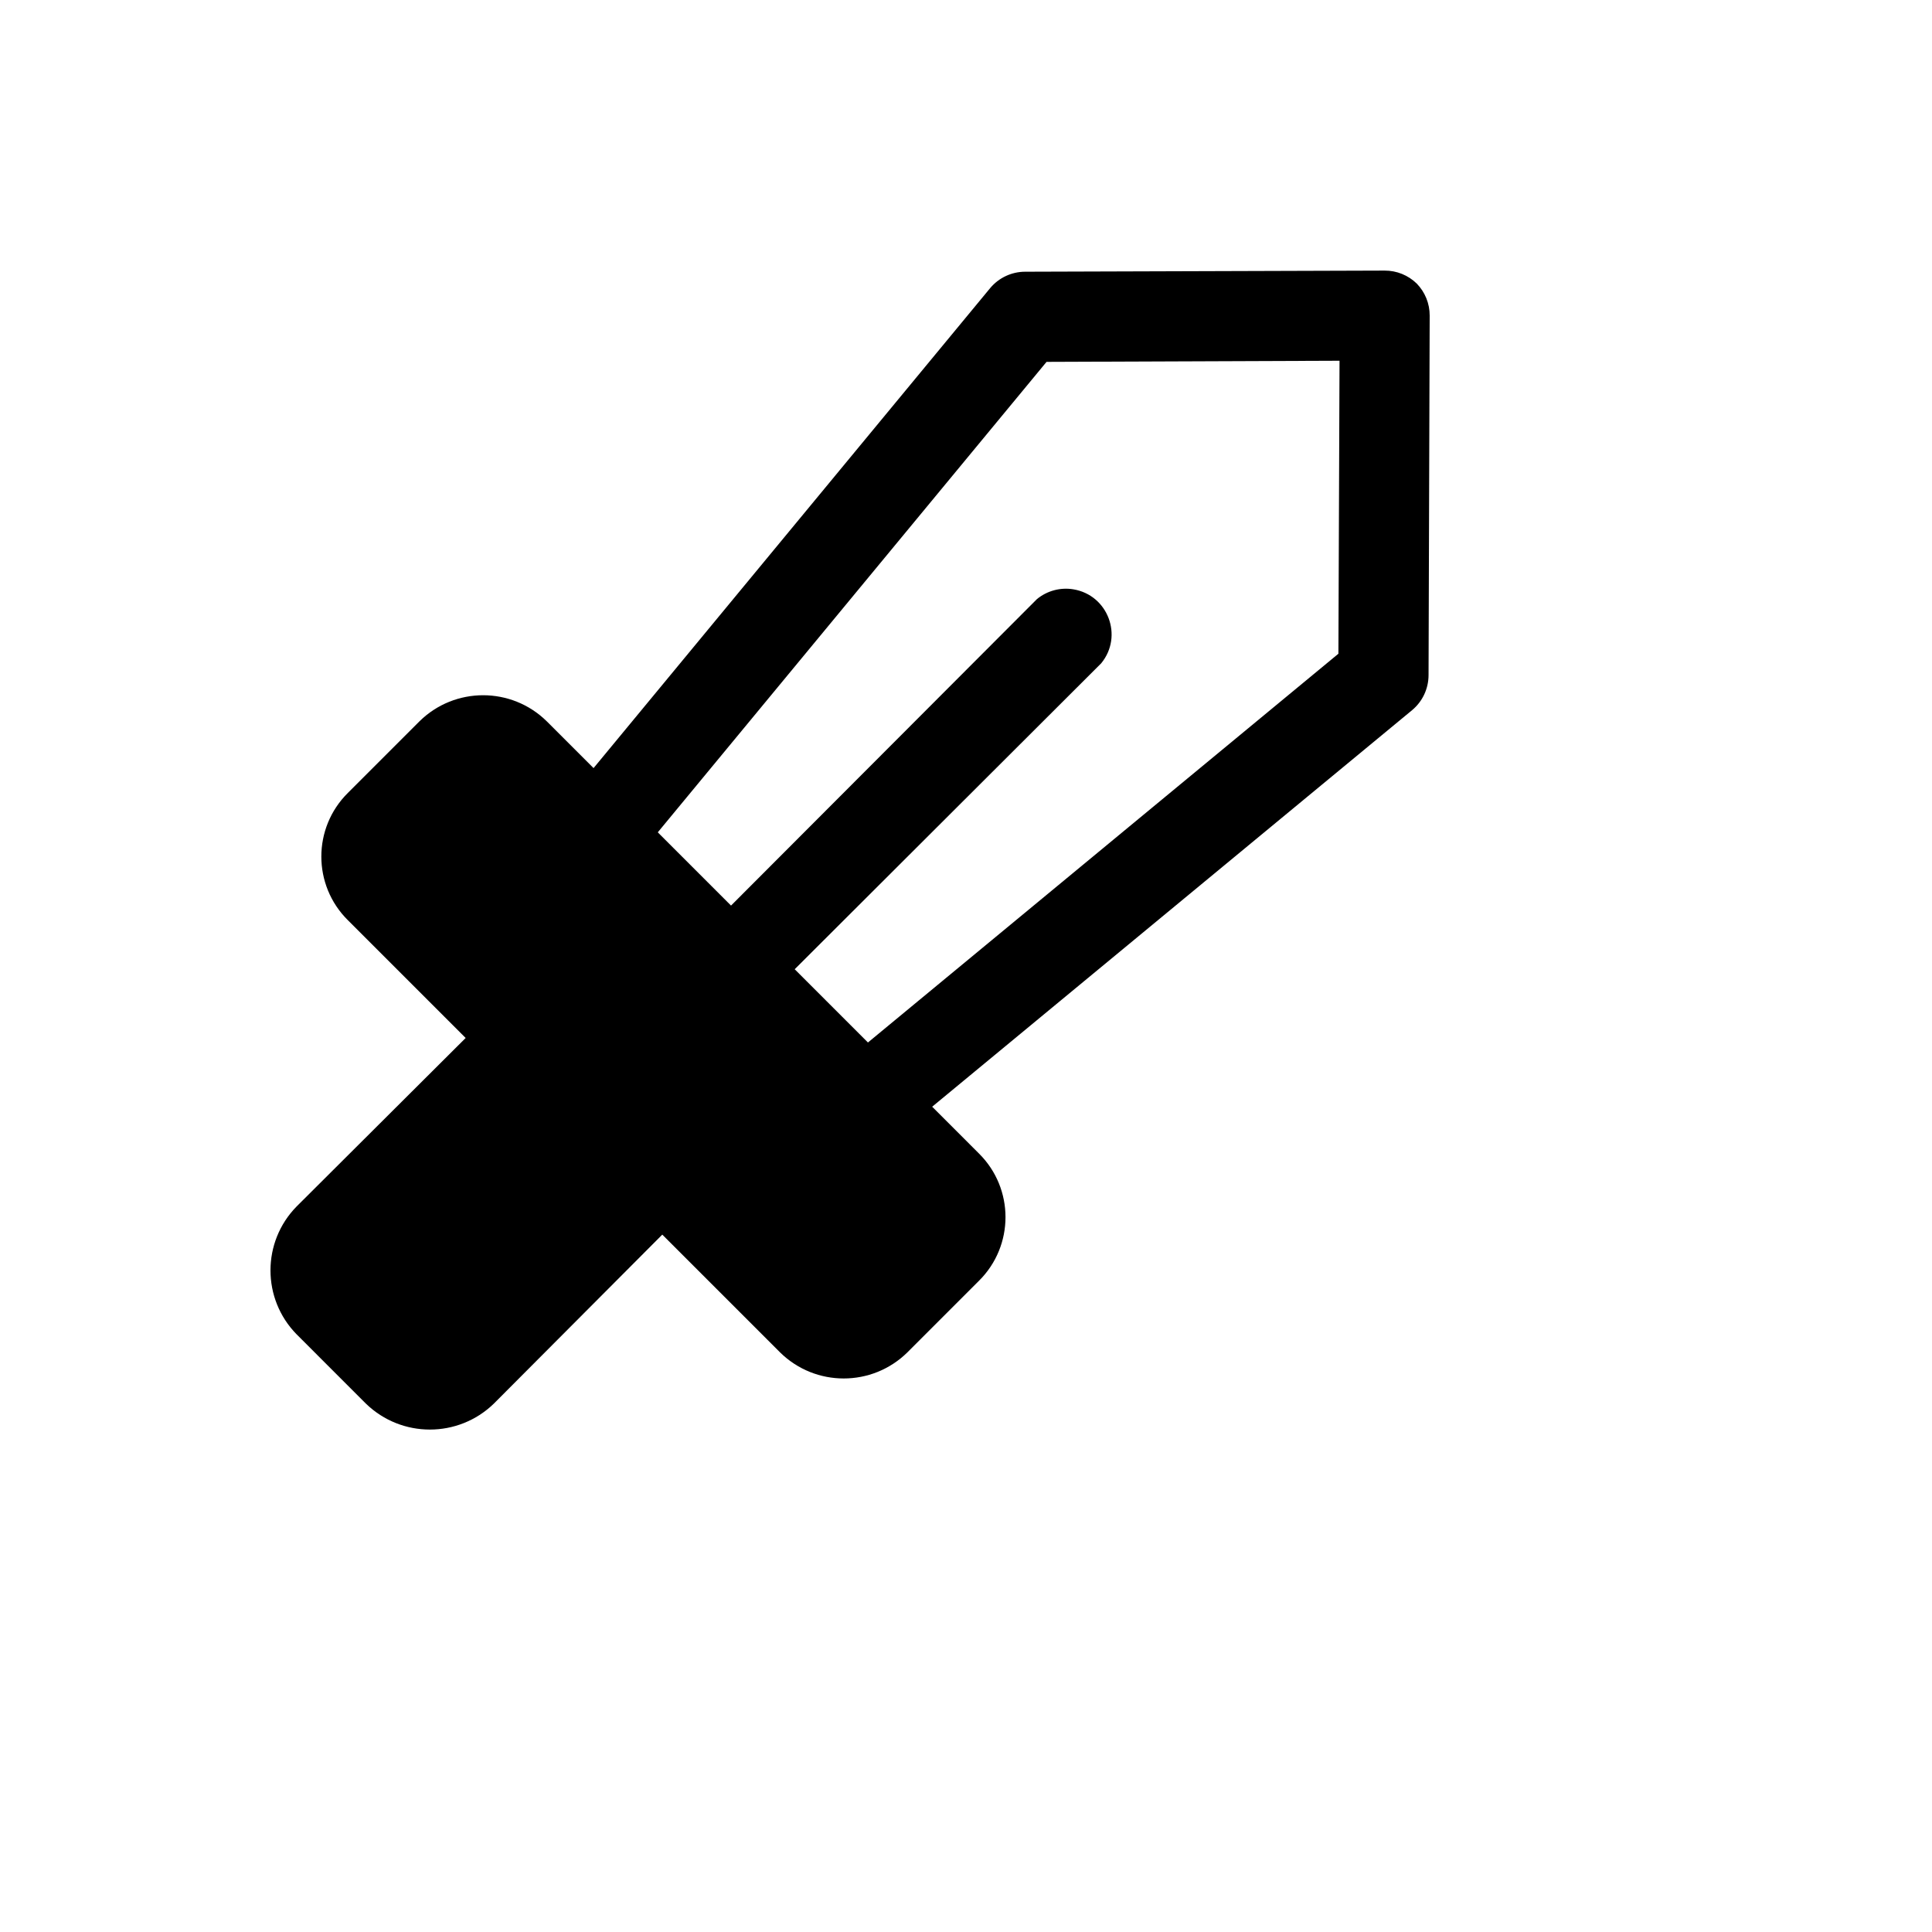 <svg xmlns="http://www.w3.org/2000/svg" version="1.1" xmlns:xlink="http://www.w3.org/1999/xlink" width="100%" height="100%" id="svgWorkerArea" viewBox="-25 -25 625 625" xmlns:idraw="https://idraw.muisca.co" style="background: white;"><defs id="defsdoc"><pattern id="patternBool" x="0" y="0" width="10" height="10" patternUnits="userSpaceOnUse" patternTransform="rotate(35)"><circle cx="5" cy="5" r="4" style="stroke: none;fill: #ff000070;"></circle></pattern></defs><g id="fileImp-768145924" class="cosito"><path id="pathImp-676355518" class="grouped" d="M178.861 364.19C178.861 364.19 124.363 418.688 124.363 418.688 118.672 424.366 109.458 424.366 103.767 418.688 103.767 418.688 81.348 396.269 81.348 396.269 75.67 390.578 75.67 381.365 81.348 375.673 81.348 375.673 135.846 321.175 135.846 321.175 141.646 315.463 141.646 306.108 135.846 300.396 135.846 300.396 97.934 262.485 97.934 262.485 92.134 256.773 92.134 247.418 97.934 241.706 97.934 241.706 120.9 218.74 120.9 218.74 126.612 212.94 135.967 212.94 141.679 218.74 141.679 218.74 281.296 358.358 281.296 358.358 287.096 364.07 287.096 373.424 281.296 379.136 281.296 379.136 258.33 402.102 258.33 402.102 252.618 407.902 243.263 407.902 237.552 402.102 237.552 402.102 199.64 364.19 199.64 364.19 193.928 358.39 184.573 358.39 178.861 364.19 178.861 364.19 178.861 364.19 178.861 364.19"></path><path id="pathImp-395925825" class="grouped" d="M433.308 66.729C430.53 64.02 426.798 62.514 422.918 62.536 422.918 62.536 422.918 62.536 422.918 62.536 422.918 62.536 306.631 62.901 306.631 62.901 302.268 62.907 298.132 64.842 295.331 68.187 295.331 68.187 167.014 223.479 167.014 223.479 167.014 223.479 151.886 208.351 151.886 208.351 140.462 197.095 122.117 197.095 110.693 208.351 110.693 208.351 87.545 231.499 87.545 231.499 76.088 242.84 76.088 261.351 87.545 272.692 87.545 272.692 125.639 310.786 125.639 310.786 125.639 310.786 70.959 365.284 70.959 365.284 59.681 376.77 59.681 395.173 70.959 406.659 70.959 406.659 93.377 429.078 93.377 429.078 104.903 440.259 123.227 440.259 134.752 429.078 134.752 429.078 189.25 374.397 189.25 374.397 189.25 374.397 227.345 412.491 227.345 412.491 238.768 423.748 257.113 423.748 268.537 412.491 268.537 412.491 291.685 389.343 291.685 389.343 303.142 378.002 303.142 359.491 291.685 348.151 291.685 348.151 276.557 333.022 276.557 333.022 276.557 333.022 431.849 204.706 431.849 204.706 435.195 201.905 437.13 197.768 437.135 193.405 437.135 193.405 437.5 77.118 437.5 77.118 437.522 73.239 436.016 69.506 433.308 66.729 433.308 66.729 433.308 66.729 433.308 66.729M247.941 391.895C247.941 391.895 209.847 353.801 209.847 353.801 198.506 342.344 179.995 342.344 168.654 353.801 168.654 353.801 113.974 408.299 113.974 408.299 113.974 408.299 91.737 386.062 91.737 386.062 91.737 386.062 146.235 331.382 146.235 331.382 157.492 319.958 157.492 301.613 146.235 290.189 146.235 290.189 108.141 252.095 108.141 252.095 108.141 252.095 131.289 228.947 131.289 228.947 131.289 228.947 157.718 255.376 157.718 255.376 157.718 255.376 157.718 255.376 157.718 255.376 157.718 255.376 201.098 298.938 201.098 298.938 201.098 298.938 201.098 298.938 201.098 298.938 201.098 298.938 271.089 368.747 271.089 368.747 271.089 368.747 247.941 391.895 247.941 391.895M407.972 186.479C407.972 186.479 255.778 312.244 255.778 312.244 255.778 312.244 232.084 288.549 232.084 288.549 232.084 288.549 331.237 189.577 331.237 189.577 338.448 180.792 333.444 167.496 322.231 165.645 318.036 164.952 313.745 166.101 310.459 168.799 310.459 168.799 211.487 267.953 211.487 267.953 211.487 267.953 187.792 244.258 187.792 244.258 187.792 244.258 313.557 92.064 313.557 92.064 313.557 92.064 408.337 91.699 408.337 91.699 408.337 91.699 407.972 186.479 407.972 186.479"></path></g></svg>